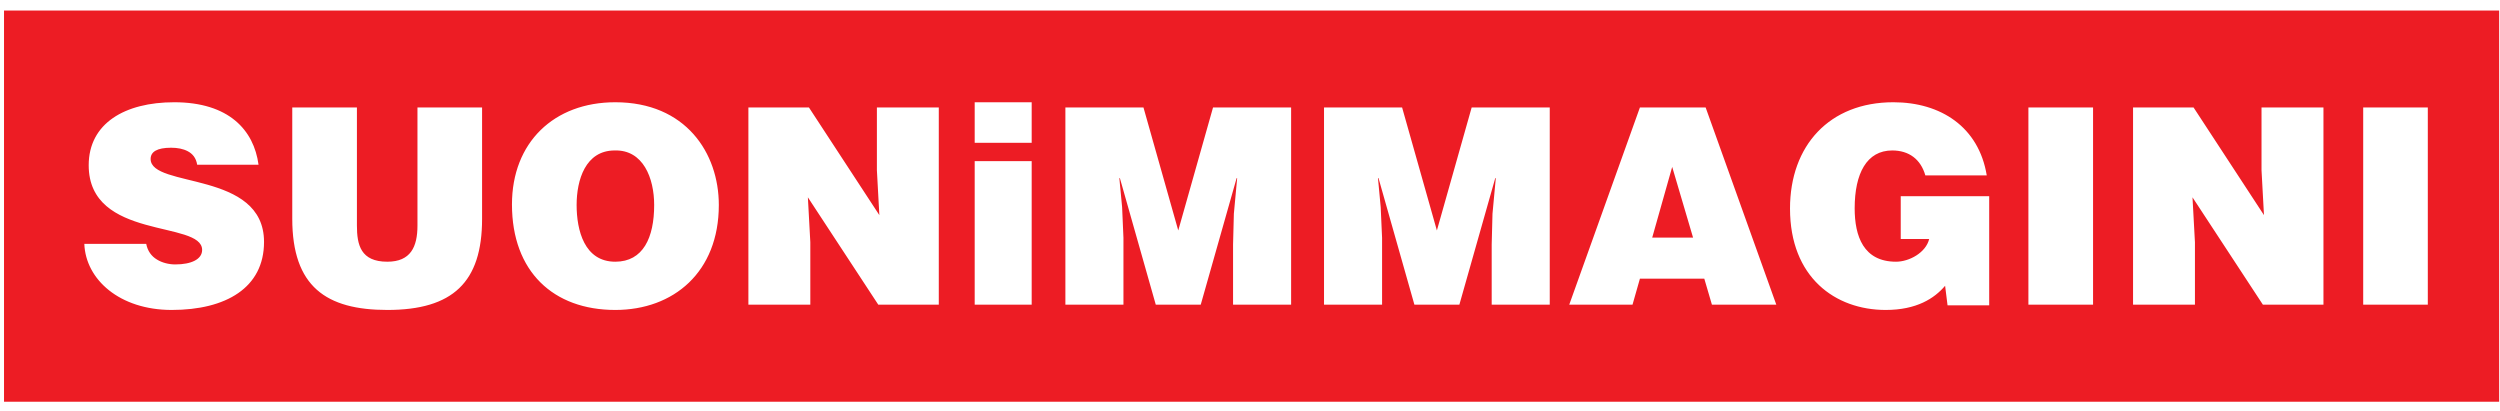<?xml version="1.0" encoding="UTF-8"?>
<svg xmlns="http://www.w3.org/2000/svg" xmlns:xlink="http://www.w3.org/1999/xlink" width="219pt" height="36pt" viewBox="0 0 219 36" version="1.1">
<g id="surface1">
<path style=" stroke:none;fill-rule:evenodd;fill:rgb(92.899%,10.999%,14.099%);fill-opacity:1;" d="M 0.352 0.922 L 218.926 0.922 L 218.926 35.191 L 0.352 35.191 Z M 22.648 14.43 C 22.242 11.406 20.059 8.957 15.258 8.957 C 10.938 8.957 7.77 10.805 7.77 14.477 C 7.77 21.078 17.707 19.277 17.707 21.895 C 17.707 22.707 16.77 23.164 15.352 23.164 C 14.801 23.164 14.203 23.02 13.746 22.734 C 13.266 22.445 12.93 21.988 12.809 21.363 L 7.387 21.363 C 7.504 24.484 10.48 27.152 15.039 27.152 C 19.793 27.152 23.129 25.207 23.129 21.195 C 23.129 14.91 13.195 16.516 13.195 13.926 C 13.195 13.301 13.746 12.941 14.992 12.941 C 15.547 12.941 16.051 13.035 16.457 13.254 C 16.863 13.469 17.176 13.828 17.273 14.43 Z M 25.602 19.156 C 25.602 25.109 28.578 27.152 33.93 27.152 C 39.664 27.152 42.23 24.723 42.23 19.18 L 42.23 9.414 L 36.57 9.414 L 36.57 19.758 C 36.57 21.629 35.969 22.926 33.93 22.926 C 31.602 22.926 31.266 21.461 31.266 19.758 L 31.266 9.414 L 25.602 9.414 Z M 53.848 13.18 C 56.344 13.109 57.305 15.605 57.305 17.957 C 57.305 20.812 56.344 22.926 53.898 22.926 C 51.184 22.926 50.512 20.164 50.512 17.957 C 50.512 15.773 51.281 13.18 53.848 13.18 Z M 53.898 8.957 C 48.52 8.957 44.848 12.484 44.848 17.91 C 44.848 23.789 48.473 27.152 53.898 27.152 C 59.008 27.152 62.969 23.836 62.969 17.957 C 62.969 13.398 60.066 8.957 53.898 8.957 Z M 70.863 9.414 L 65.559 9.414 L 65.559 26.691 L 70.984 26.691 L 70.984 21.219 L 70.77 17.285 L 76.938 26.691 L 82.238 26.691 L 82.238 9.414 L 76.816 9.414 L 76.816 14.91 L 77.031 18.844 Z M 90.375 26.691 L 90.375 14.117 L 85.383 14.117 L 85.383 26.691 Z M 85.383 12.508 L 90.375 12.508 L 90.375 8.957 L 85.383 8.957 Z M 98.414 26.691 L 98.414 20.836 L 98.297 18.148 L 98.055 15.605 L 98.102 15.605 L 101.246 26.691 L 105.184 26.691 L 108.328 15.605 L 108.375 15.605 L 108.086 18.727 L 108.016 21.414 L 108.016 26.691 L 113.102 26.691 L 113.102 9.414 L 106.262 9.414 L 103.215 20.188 L 100.168 9.414 L 93.328 9.414 L 93.328 26.691 Z M 121.07 26.691 L 121.07 20.836 L 120.949 18.148 L 120.711 15.605 L 120.758 15.605 L 123.902 26.691 L 127.84 26.691 L 130.984 15.605 L 131.031 15.605 L 130.742 18.727 L 130.672 21.414 L 130.672 26.691 L 135.758 26.691 L 135.758 9.414 L 128.918 9.414 L 125.871 20.188 L 122.824 9.414 L 115.984 9.414 L 115.984 26.691 Z M 148.312 20.812 L 144.734 20.812 L 146.484 14.621 Z M 143.008 26.691 L 143.656 24.414 L 149.297 24.414 L 149.965 26.691 L 155.605 26.691 L 149.414 9.414 L 143.656 9.414 L 137.465 26.691 Z M 174.254 17.188 L 166.504 17.188 L 166.504 20.934 L 168.996 20.934 C 168.711 22.133 167.246 22.926 166.094 22.926 C 163.238 22.926 162.469 20.691 162.469 18.246 C 162.469 15.195 163.527 13.18 165.758 13.18 C 167.223 13.18 168.254 13.949 168.66 15.363 L 174.039 15.363 C 173.344 11.117 170.008 8.957 165.855 8.957 C 160.262 8.957 156.805 12.75 156.805 18.27 C 156.805 24.293 160.766 27.152 165.184 27.152 C 167.895 27.152 169.453 26.141 170.391 25.035 L 170.605 26.746 L 174.254 26.746 Z M 183.352 26.691 L 183.352 9.414 L 177.688 9.414 L 177.688 26.691 Z M 192.156 9.414 L 186.855 9.414 L 186.855 26.691 L 192.277 26.691 L 192.277 21.219 L 192.062 17.285 L 198.23 26.691 L 203.535 26.691 L 203.535 9.414 L 198.109 9.414 L 198.109 14.91 L 198.324 18.844 Z M 212.676 26.691 L 212.676 9.414 L 207.016 9.414 L 207.016 26.691 L 212.676 26.691 "/>
</g>
</svg>
